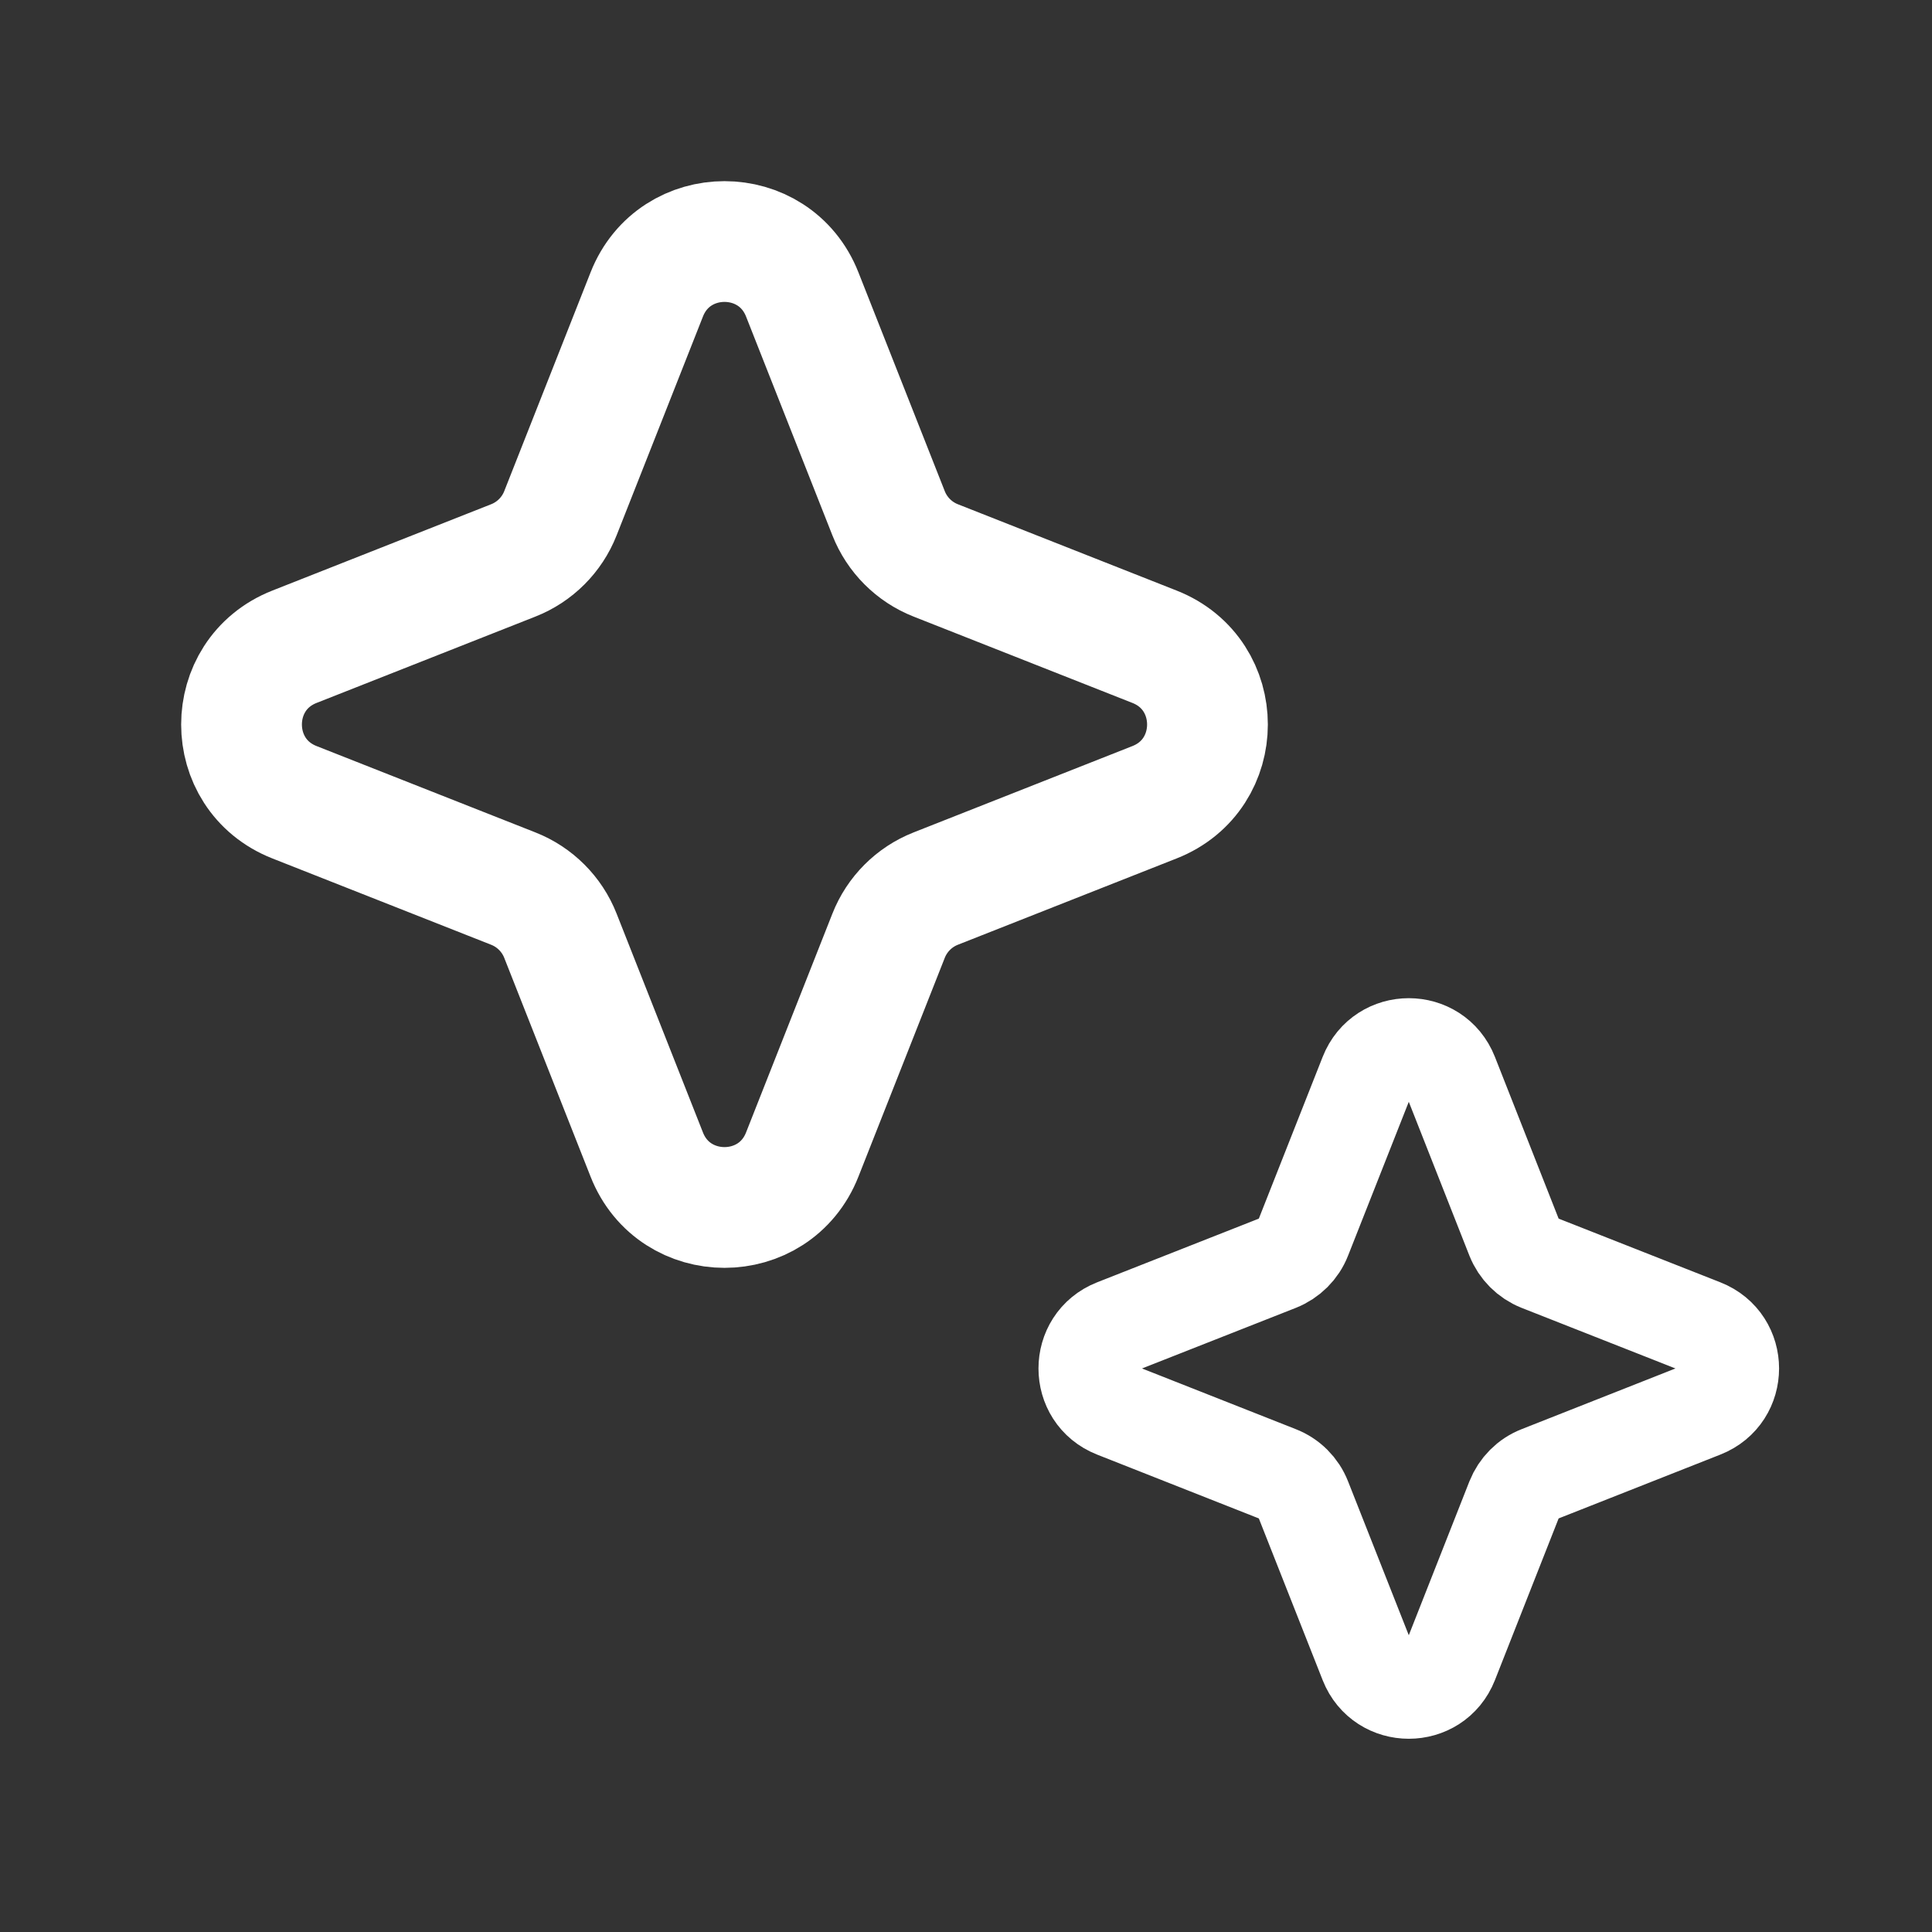 <svg width="16" height="16" viewBox="0 0 16 16" fill="none" xmlns="http://www.w3.org/2000/svg">
<rect x="0" y="0" width="16" height="16" fill="#333333" stroke="none"/>
<path d="M5.356 2.439C5.586 1.854 6.414 1.854 6.644 2.439L7.359 4.251C7.429 4.429 7.571 4.571 7.749 4.641L9.561 5.356C10.146 5.586 10.146 6.414 9.561 6.644L7.749 7.359C7.571 7.429 7.429 7.571 7.359 7.749L6.644 9.561C6.414 10.146 5.586 10.146 5.356 9.561L4.641 7.749C4.571 7.571 4.429 7.429 4.251 7.359L2.439 6.644C1.854 6.414 1.854 5.586 2.439 5.356L4.251 4.641C4.429 4.571 4.571 4.429 4.641 4.251L5.356 2.439Z" stroke="white"/>
<path d="M11.326 8.899C11.448 8.589 11.886 8.589 12.008 8.899L12.541 10.252C12.579 10.347 12.653 10.421 12.748 10.459L14.101 10.992C14.411 11.114 14.411 11.552 14.101 11.674L12.748 12.208C12.653 12.245 12.579 12.32 12.541 12.415L12.008 13.768C11.886 14.077 11.448 14.077 11.326 13.768L10.792 12.415C10.755 12.32 10.68 12.245 10.585 12.208L9.232 11.674C8.923 11.552 8.923 11.114 9.232 10.992L10.585 10.459C10.68 10.421 10.755 10.347 10.792 10.252L11.326 8.899Z" stroke="white" stroke-width="0.8"/>
</svg>
